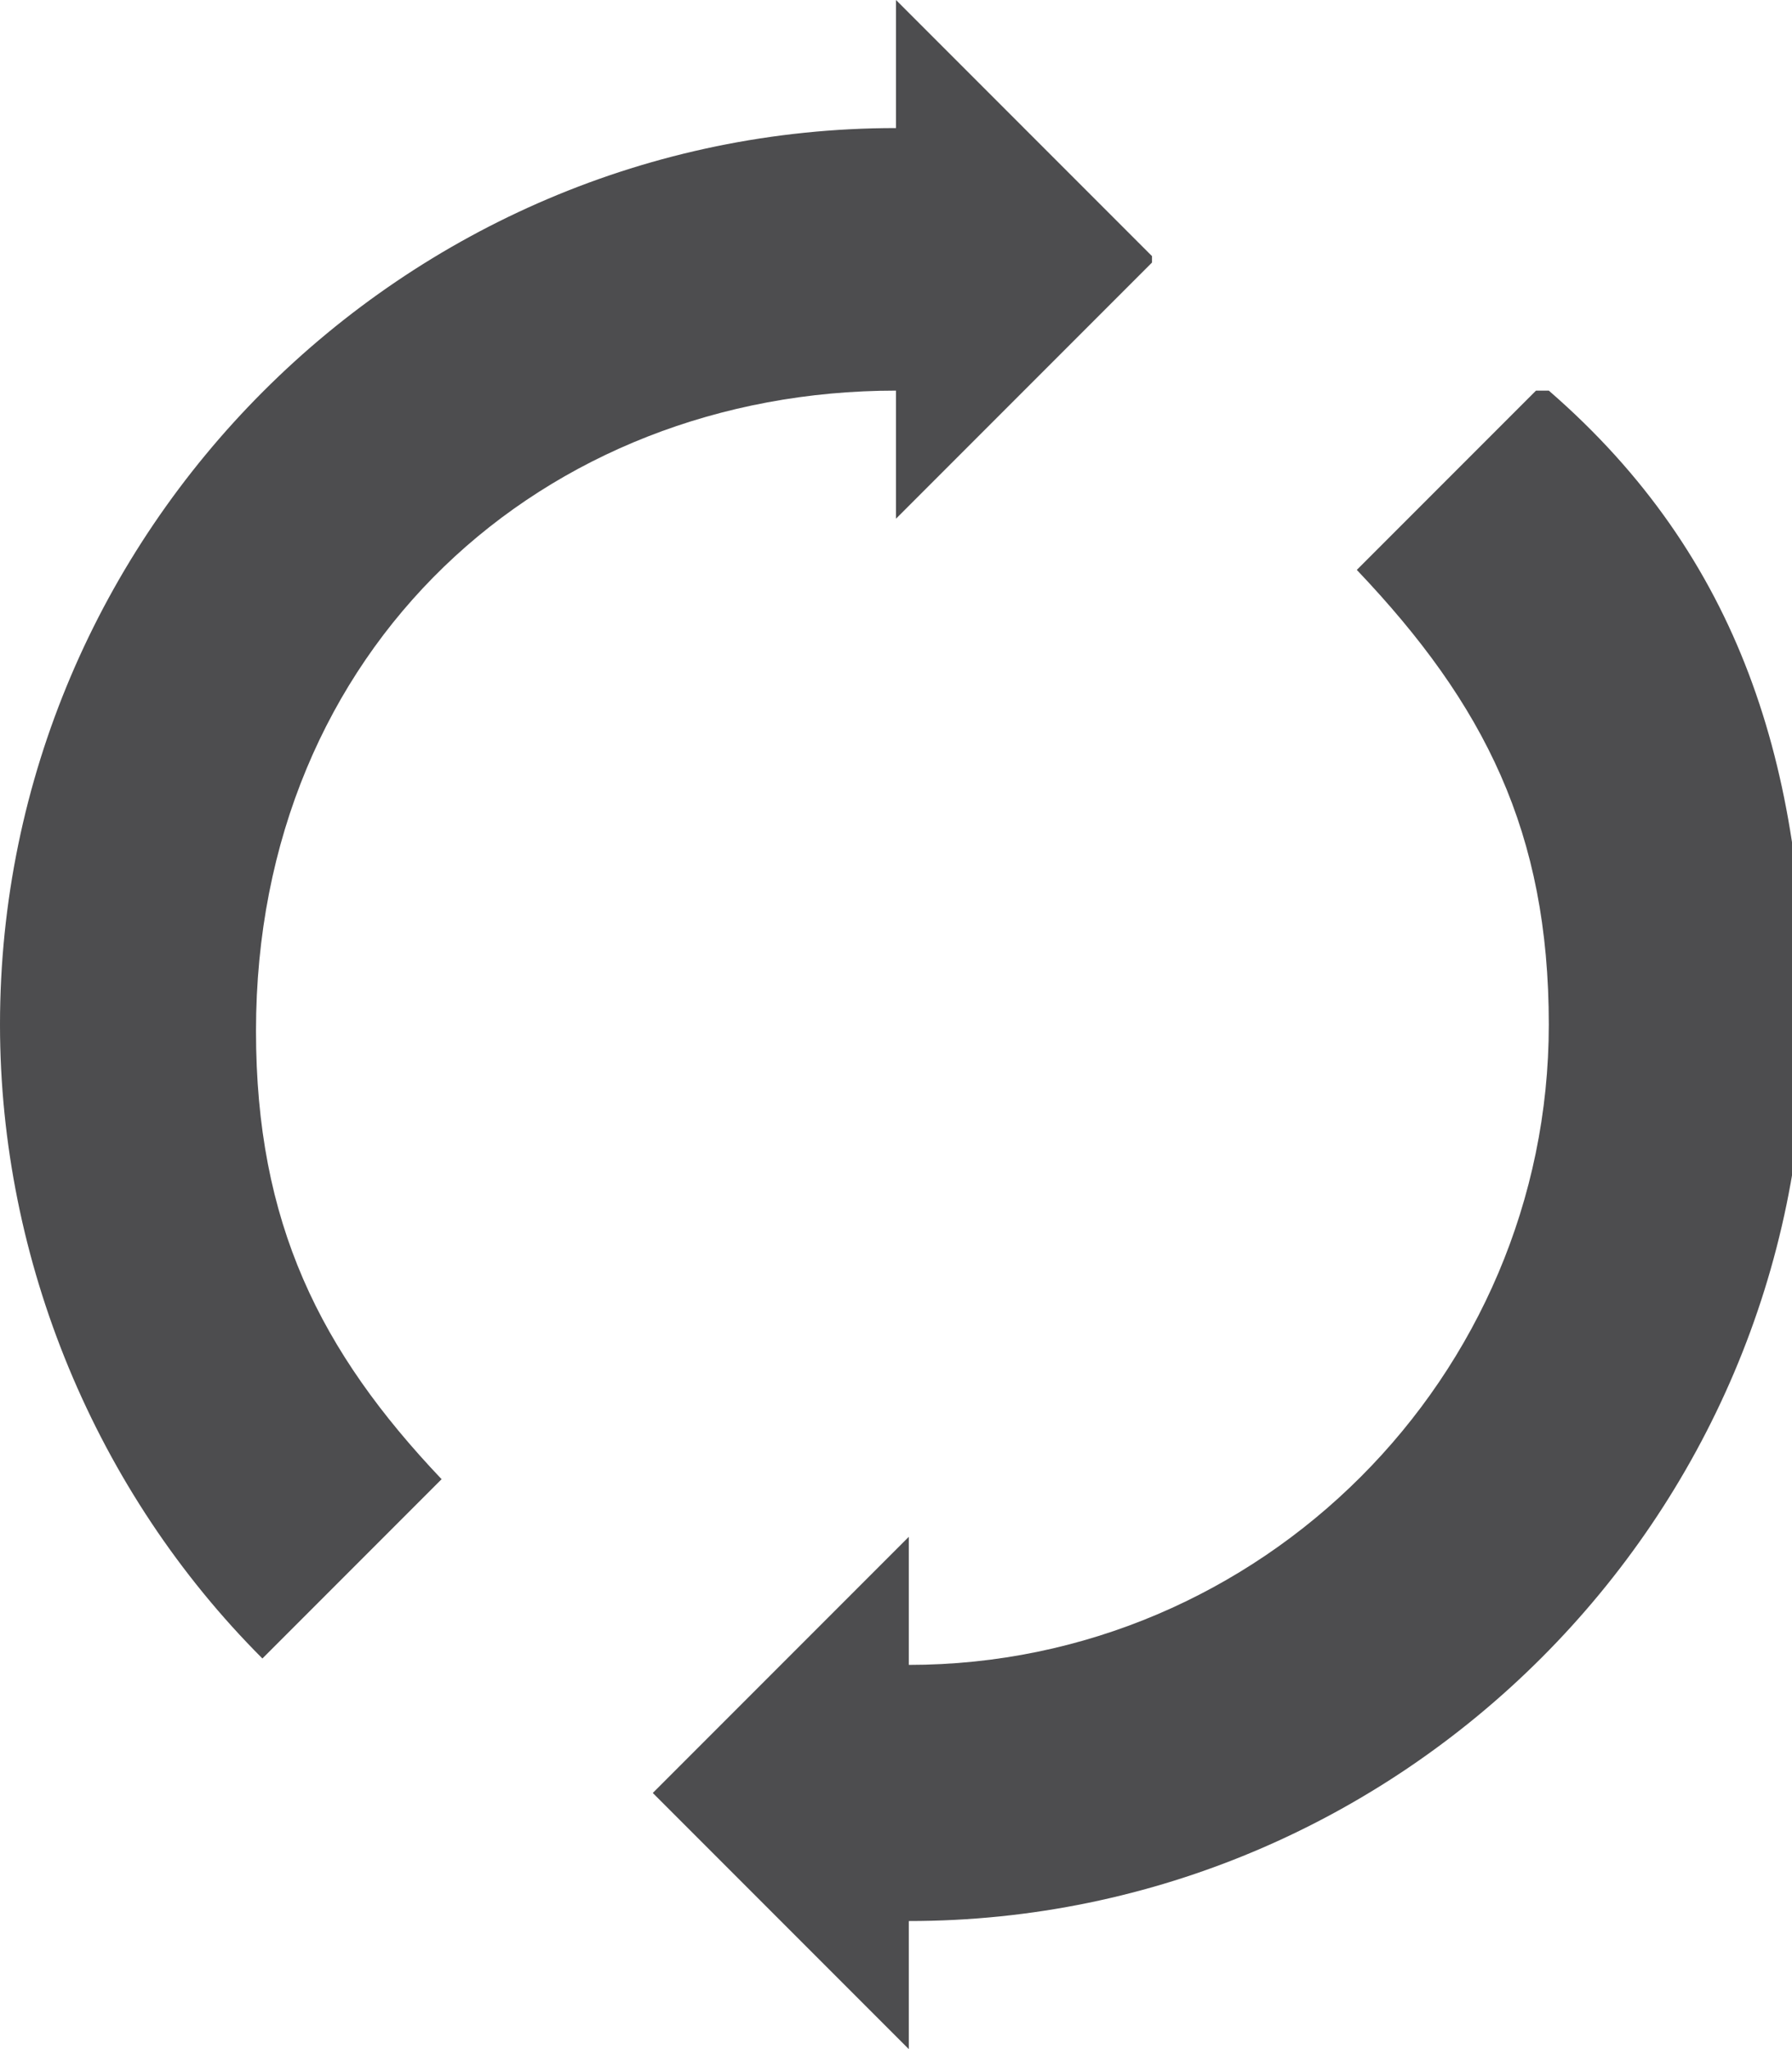 <!DOCTYPE svg  PUBLIC '-//W3C//DTD SVG 1.1//EN'  'http://www.w3.org/Graphics/SVG/1.1/DTD/svg11.dtd'>
<svg style="enable-background:new 0 0 28 32" xmlns="http://www.w3.org/2000/svg" xml:space="preserve" height="32px" width="28px" version="1.1" y="0px" x="0px" xmlns:xlink="http://www.w3.org/1999/xlink" viewBox="0 0 28 32">
	<g fill="#4d4d4f">
		<path d="m24 6.1l-2.8 2.8c2 2.1 3 4.1 3 7.1 0 5.5-4.5 10-10 10v-2l-4 4 4 4v-2c7.7 0 14-6.3 14-14 0-4-1-7.3-4-9.9z"/>
		<path d="m18 4l-4-4v2c-7.7 0-14 6.3-14 14 0 3.7 1.5 7.3 4.1 9.9l2.8-2.8c-1.9-2-2.9-4-2.9-7 0-6 4.5-10 10-10v2l4-4z"/>
	</g>
</svg>

